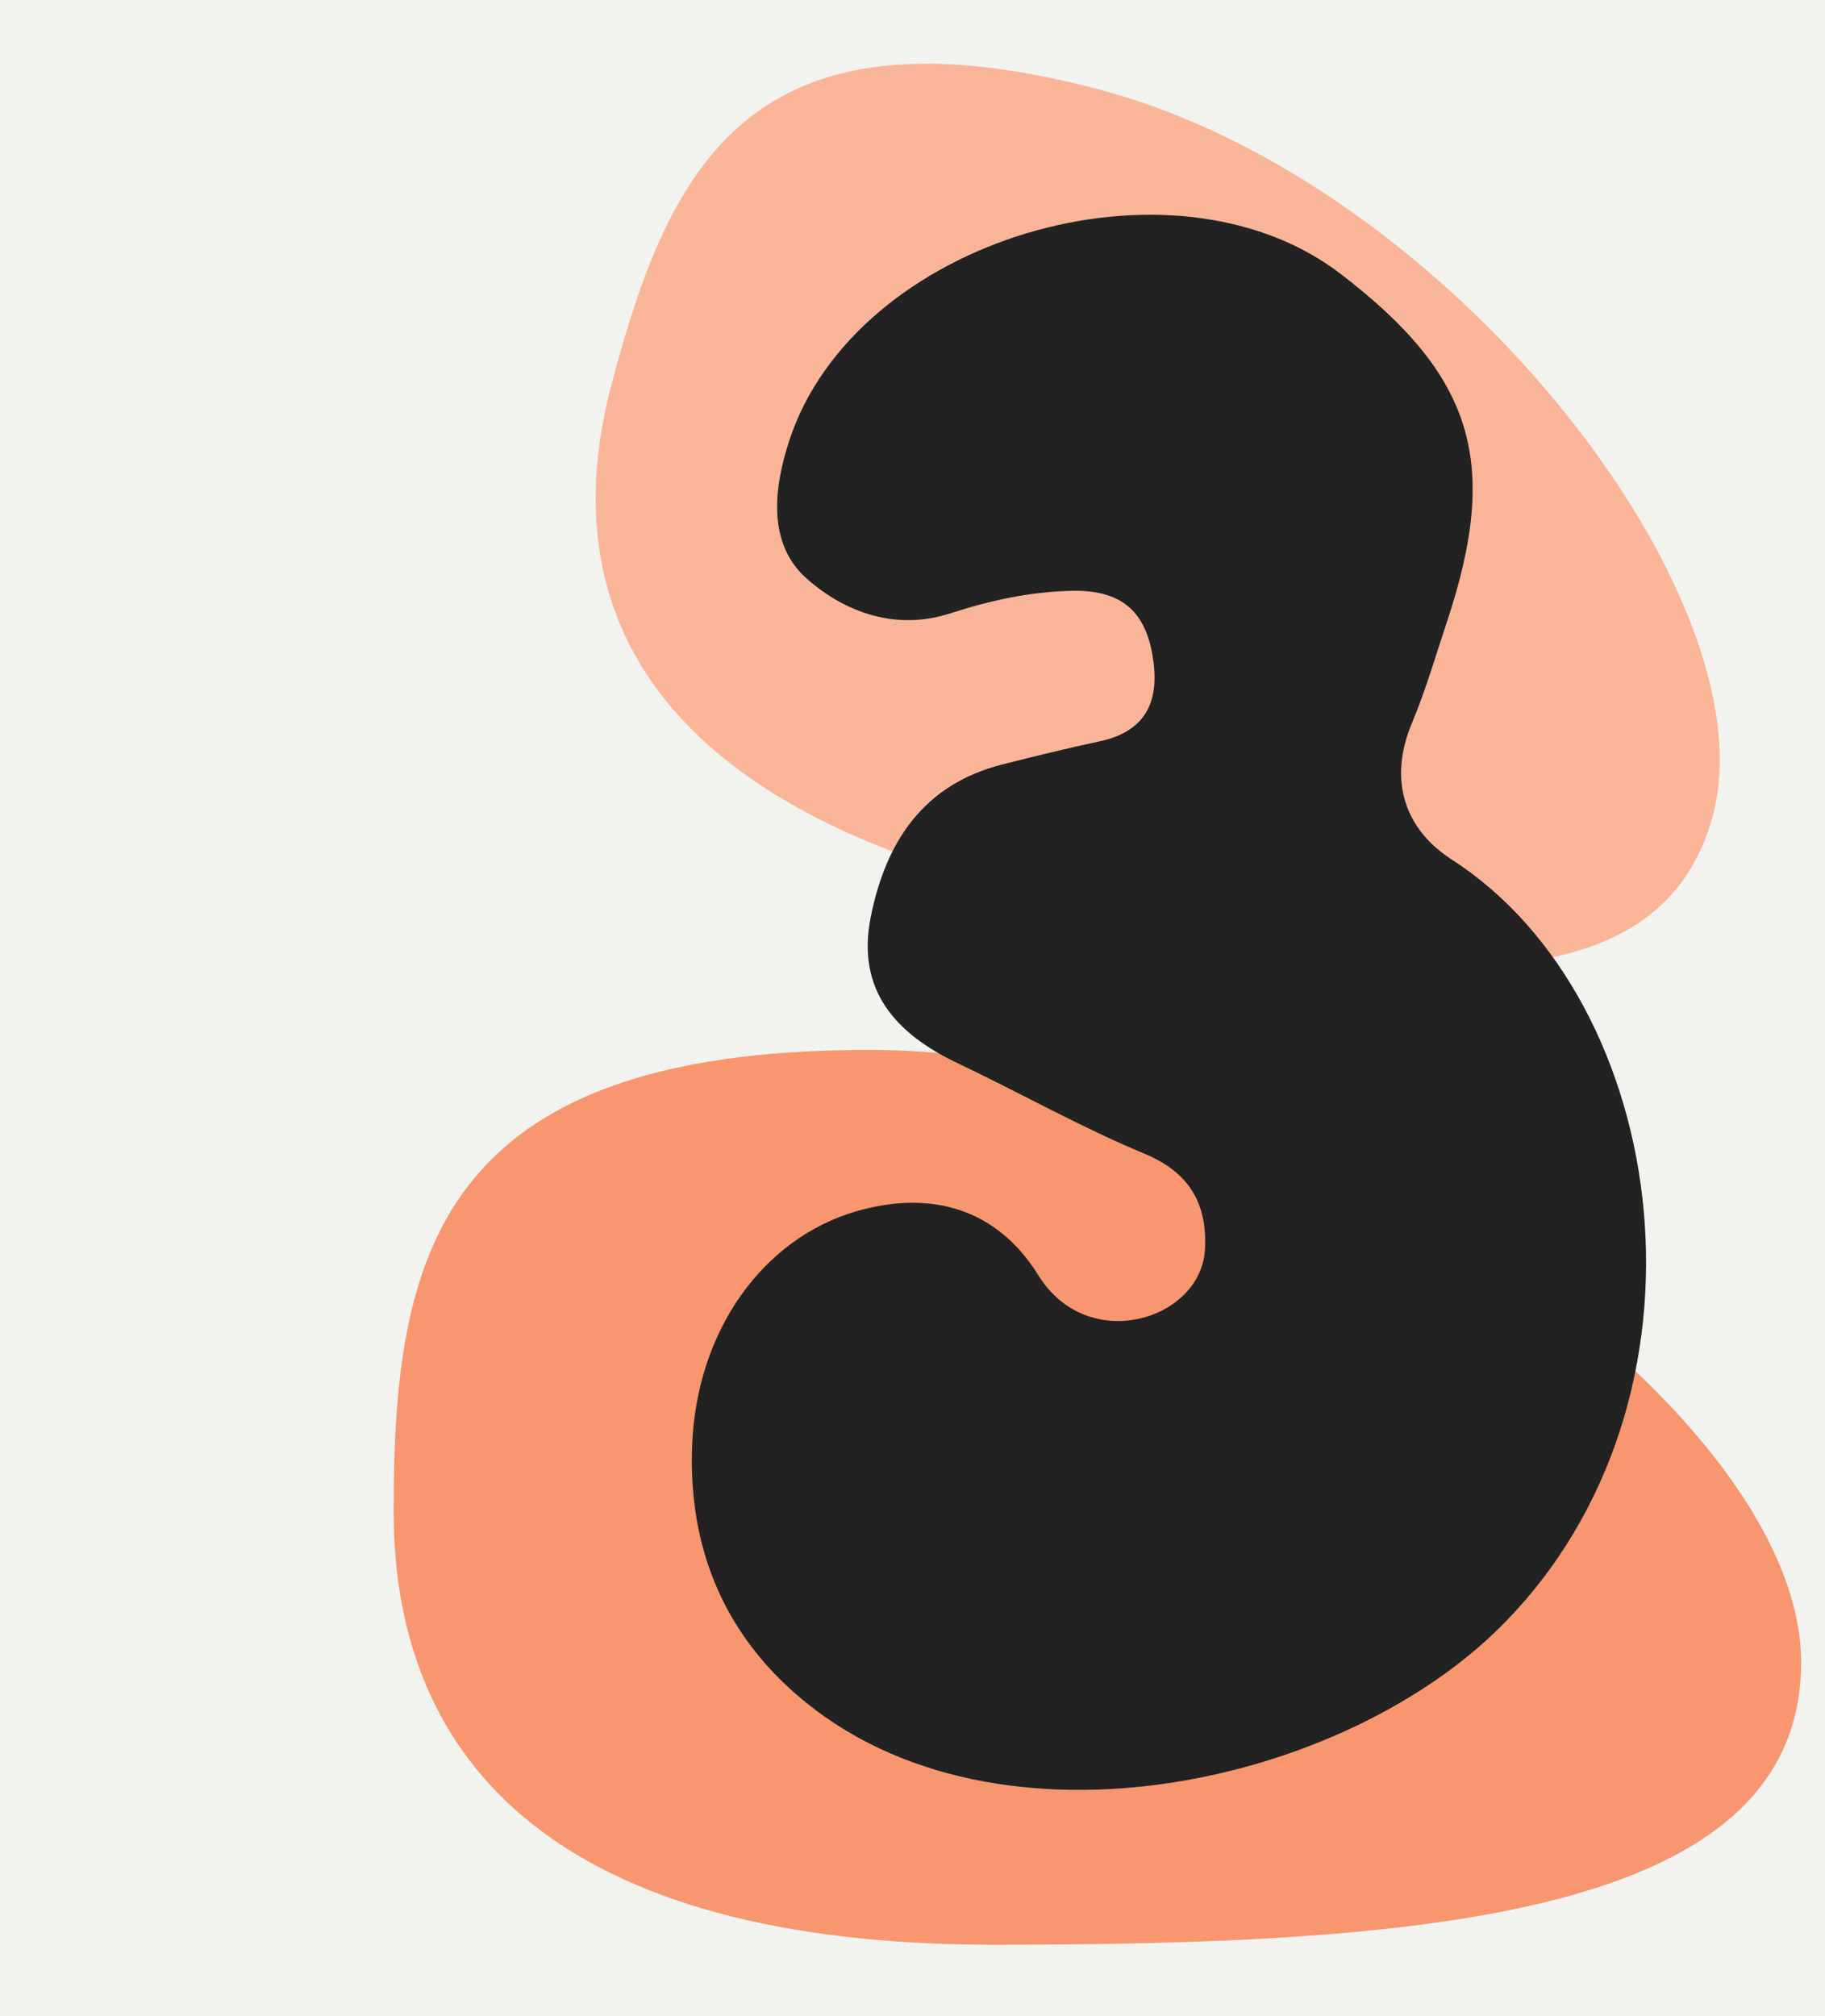 <svg width="153" height="169" viewBox="0 0 153 169" fill="none" xmlns="http://www.w3.org/2000/svg">
<rect x="0" y="0" width="153" height="169" fill="#808080" stroke="none"/>
<g clip-path="url(#clip0_824_268)">
<rect width="153" height="169" fill="#F2F3EF"/>
<path d="M151 139.316C151 160.535 119.684 163 83.31 163C46.936 163 33 147.904 33 126.684C33 105.465 36.417 88 72.791 88C109.164 88 151 118.096 151 139.316Z" fill="#F7966F"/>
<path d="M143.612 68.303C138.784 86.528 112.952 81.949 83.599 74.172C54.246 66.395 46.435 50.449 51.264 32.225C56.093 14 62.824 -0.269 92.177 7.508C121.53 15.285 148.441 50.078 143.612 68.303Z" fill="#FAB599"/>
<g clip-path="url(#clip1_824_268)">
<path d="M65.309 140.667C60.86 136.218 57.711 129.926 58.021 121.244C58.369 111.516 63.994 103.776 71.802 101.523C78.16 99.688 83.634 101.38 87.054 106.894C91.207 113.587 100.681 110.629 101.017 104.745C101.23 101.005 99.809 98.308 95.971 96.71C90.611 94.478 85.523 91.601 80.269 89.104C75.059 86.628 71.778 82.964 73 76.854C74.248 70.609 77.383 65.754 84.033 64.073C86.745 63.388 89.462 62.715 92.197 62.134C96.322 61.258 97.263 58.452 96.601 54.811C95.929 51.116 93.88 49.422 89.812 49.52C86.266 49.606 82.968 50.339 79.697 51.401C75.033 52.916 70.772 51.269 67.636 48.501C64.319 45.572 64.858 40.916 66.181 36.894C71.715 20.074 98.25 12.119 112.398 22.96C123.531 31.491 125.755 38.724 121.324 52.059C120.371 54.926 119.528 57.843 118.363 60.623C116.352 65.417 117.8 69.534 121.706 72.043C140.057 83.831 144.891 117.255 125.853 136.294C111.84 150.306 81.16 156.517 65.31 140.667L65.309 140.667Z" fill="#222222"/>
</g>
</g>
<defs>
<clipPath id="clip0_824_268">
<rect width="153" height="169" fill="white"/>
</clipPath>
<clipPath id="clip1_824_268">
<rect width="80" height="132.021" fill="white" transform="translate(58 18)"/>
</clipPath>
</defs>
</svg>

